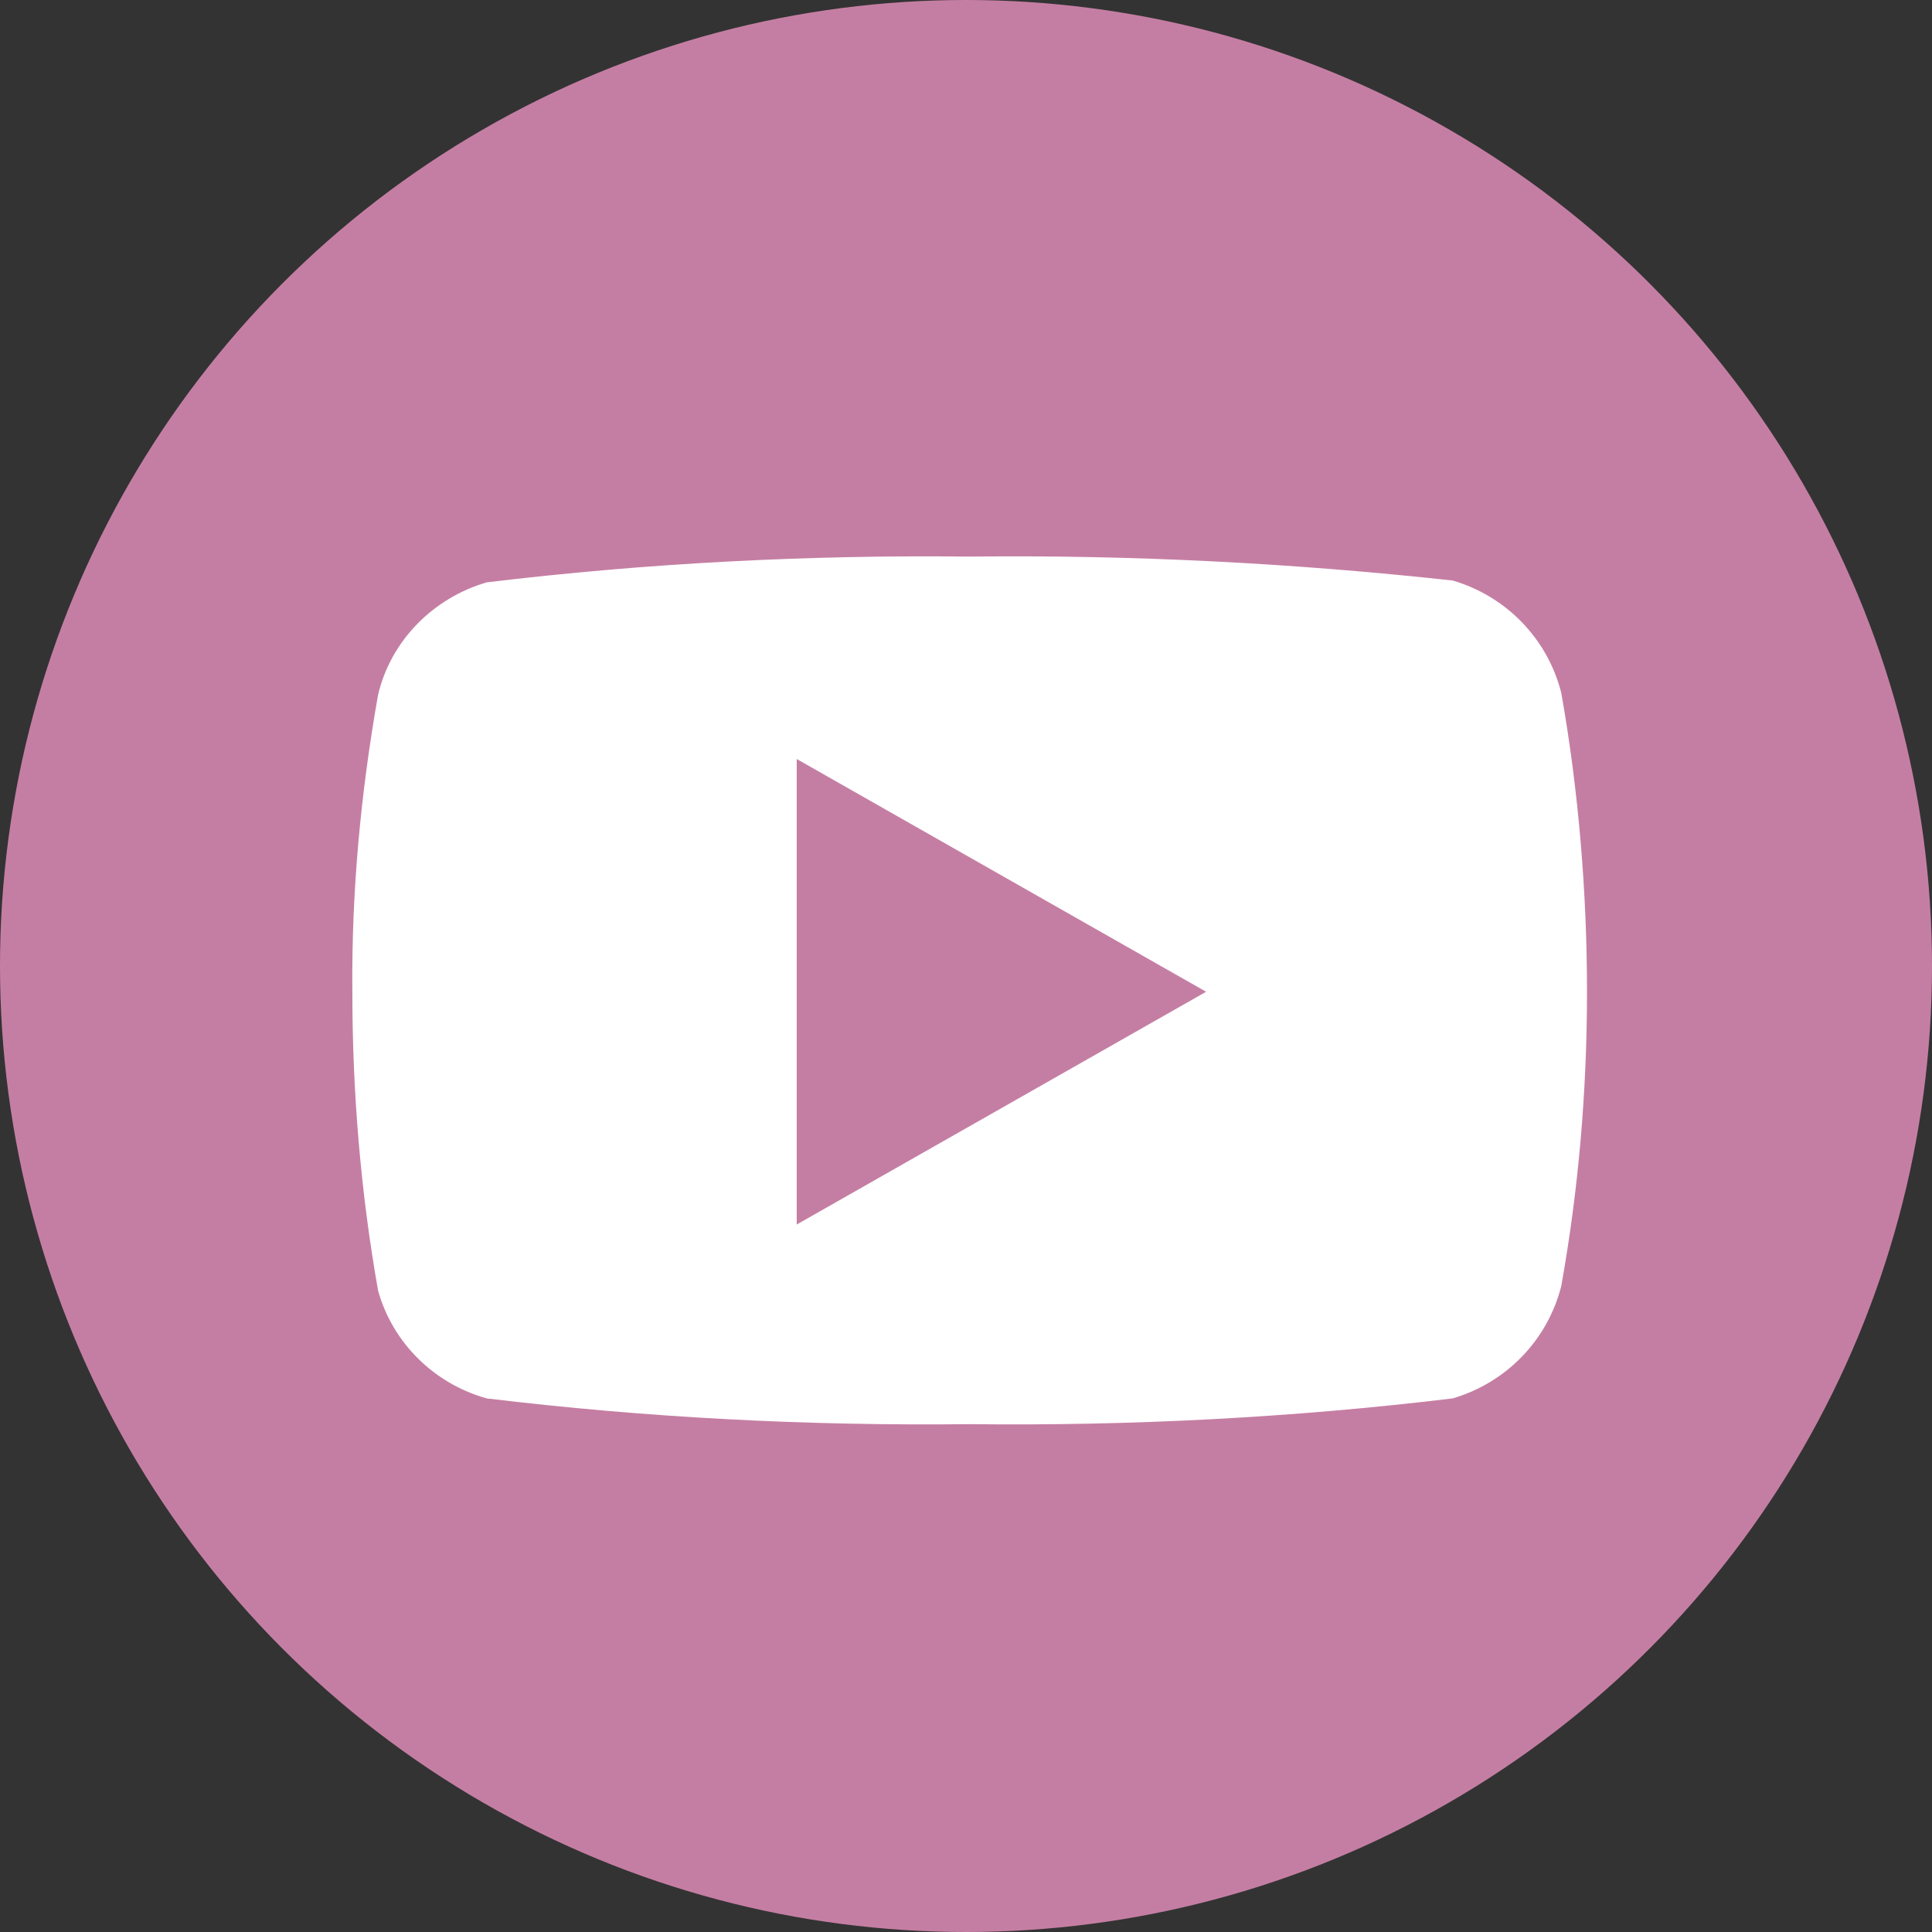 <?xml version="1.0" encoding="UTF-8"?>
<svg id="Camada_1" data-name="Camada 1" xmlns="http://www.w3.org/2000/svg" viewBox="0 0 21 21">
  <rect x="0" y="0" width="21" height="21" fill="#333333" stroke="none"/>
  <defs>
    <style>
      .cls-1 {
        fill: #c57ea3;
      }

      .cls-1, .cls-2 {
        stroke-width: 0px;
      }

      .cls-2 {
        fill: #fff;
      }
    </style>
  </defs>
  <g id="Grupo_179575" data-name="Grupo 179575">
    <circle id="Elipse_145" data-name="Elipse 145" class="cls-1" cx="10.5" cy="10.5" r="10.5"/>
    <g id="Icon_feather-youtube" data-name="Icon feather-youtube">
      <path id="Caminho_1001" data-name="Caminho 1001" class="cls-2" d="m16.97,7.53c-.15-.59-.6-1.05-1.18-1.22-1.74-.19-3.49-.28-5.25-.26-1.75-.02-3.51.07-5.25.28-.58.17-1.04.63-1.18,1.22-.19,1.07-.29,2.15-.28,3.23,0,1.09.09,2.18.28,3.25.16.57.61,1.01,1.18,1.17,1.74.21,3.49.3,5.25.28,1.75.02,3.51-.07,5.25-.28.58-.17,1.03-.63,1.18-1.22.19-1.06.28-2.13.28-3.2s-.09-2.18-.28-3.25h0Z"/>
      <path id="Caminho_1002" data-name="Caminho 1002" class="cls-1" d="m8.66,13.31l4.45-2.53-4.45-2.53s0,5.06,0,5.06Z"/>
    </g>
  </g>
</svg>